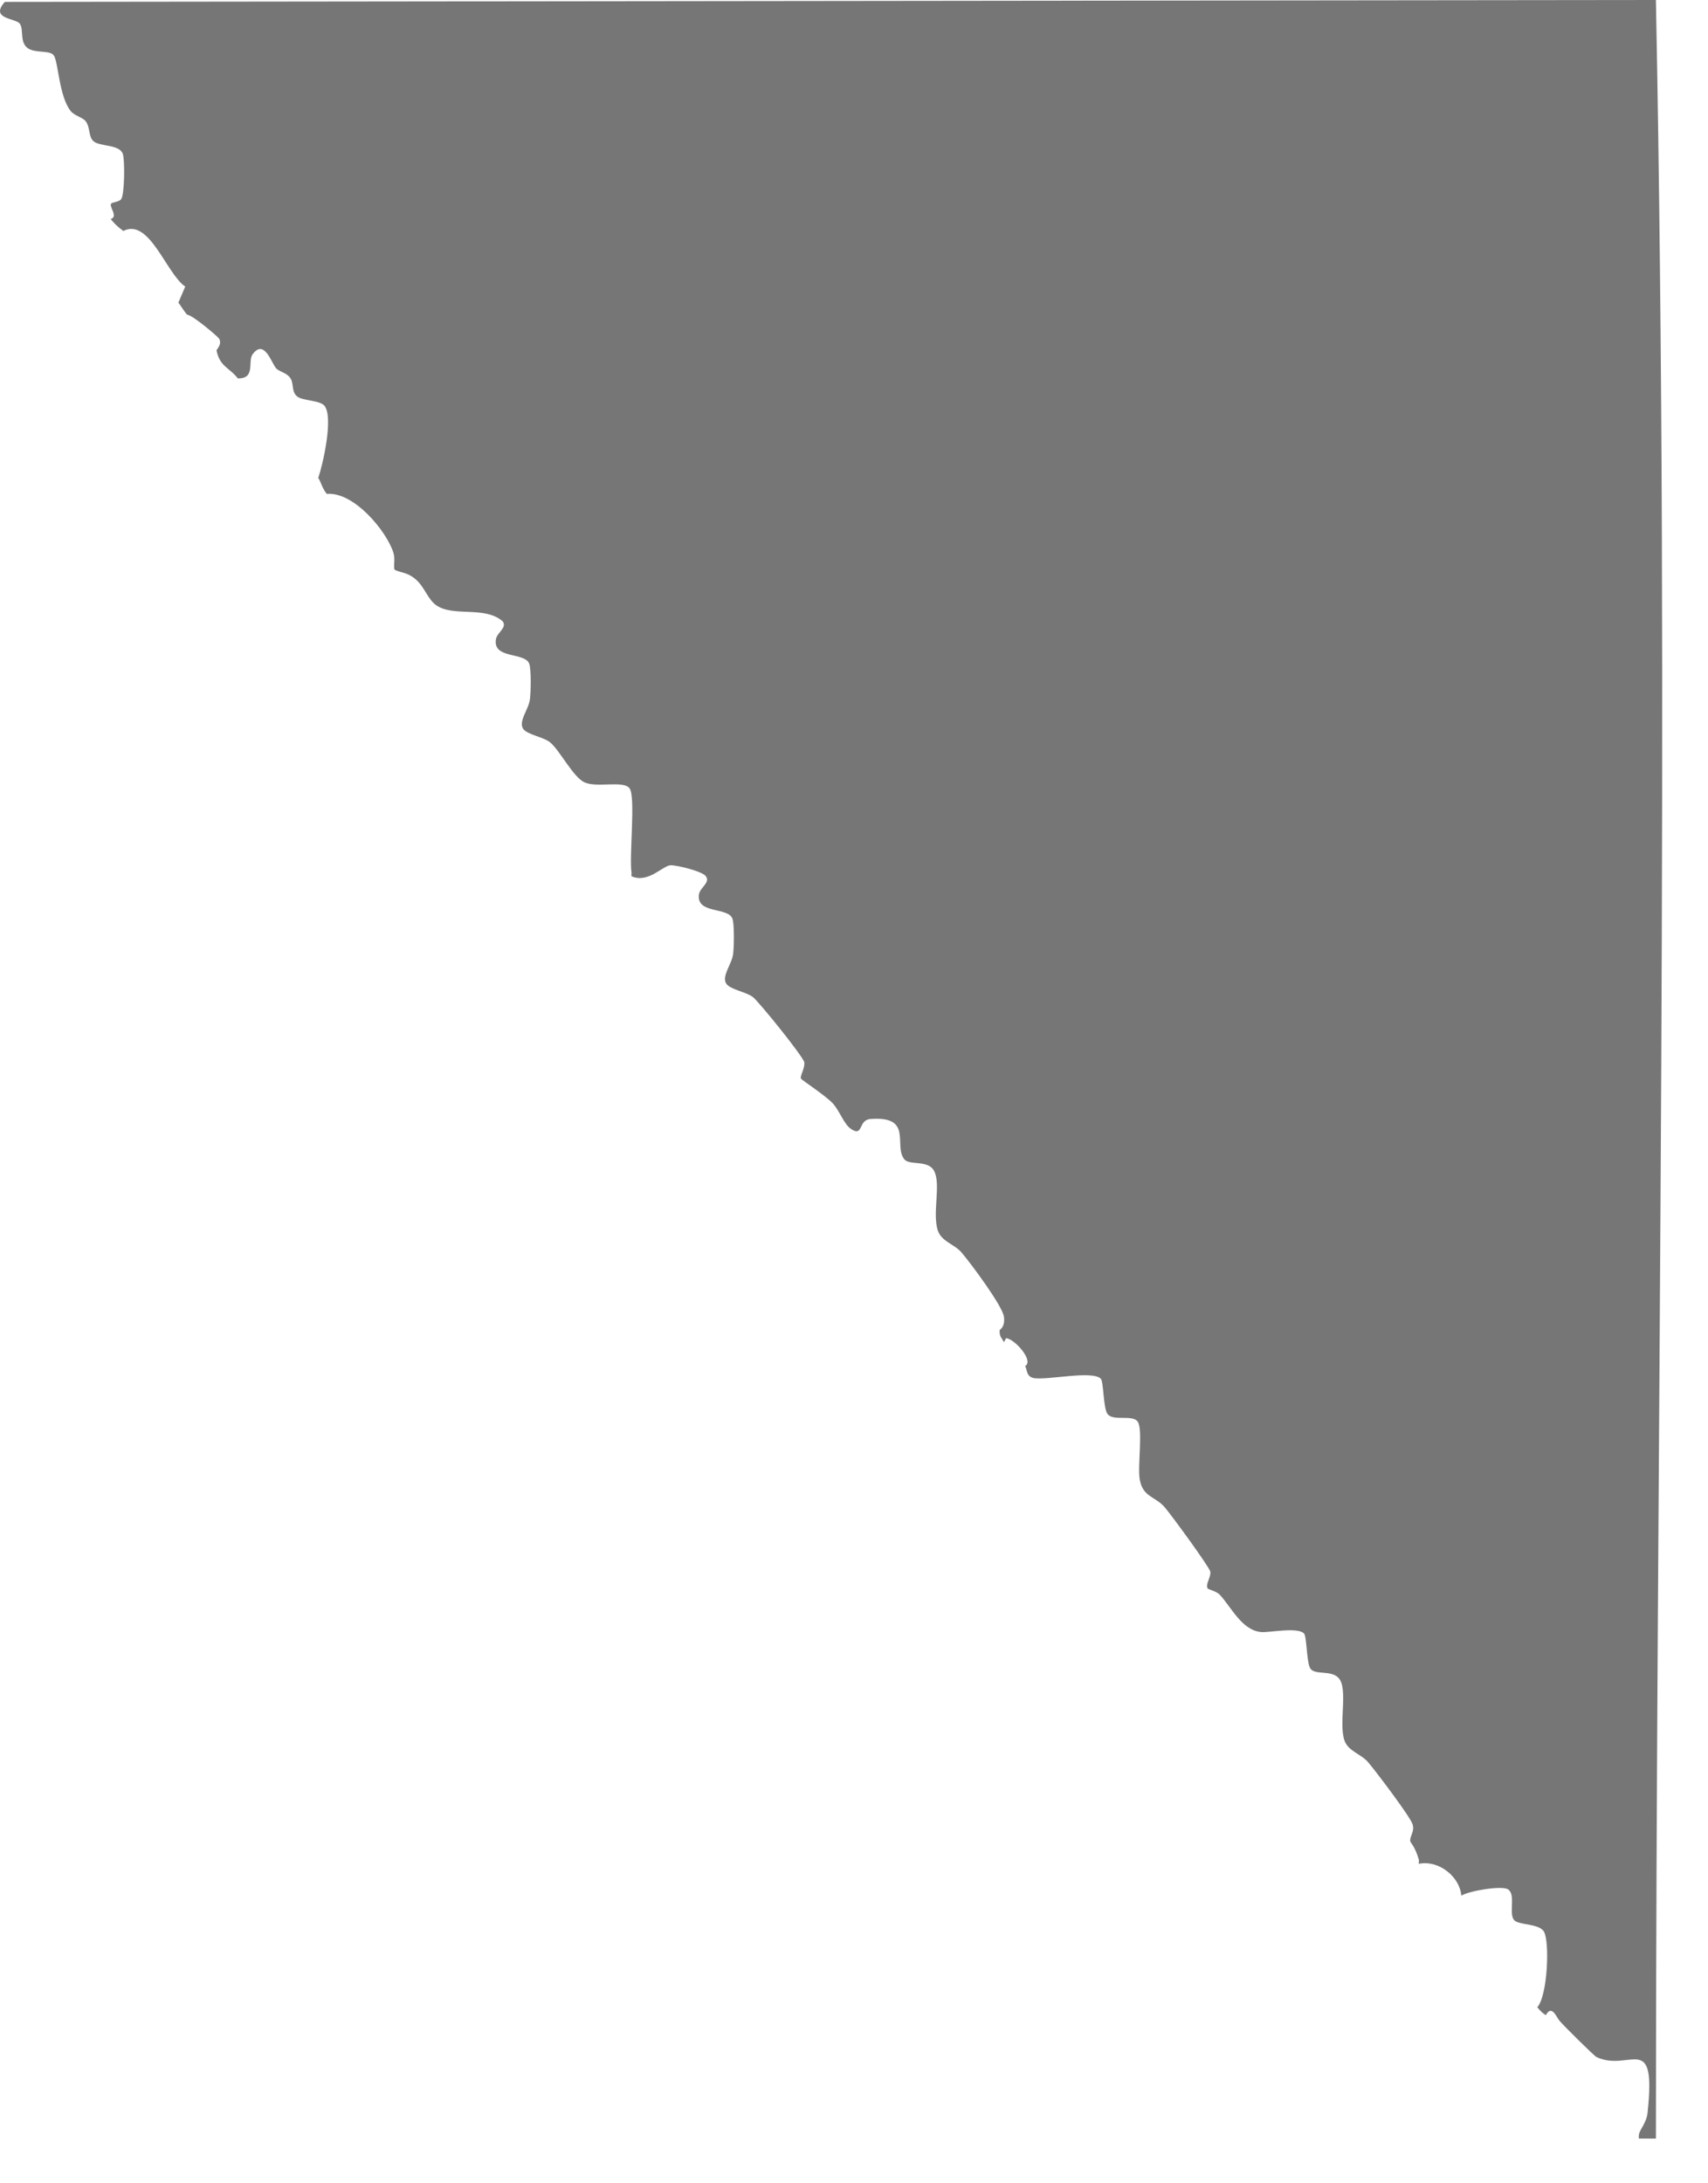 <?xml version="1.0" encoding="utf-8"?>
<svg xmlns="http://www.w3.org/2000/svg" fill="none" height="100%" overflow="visible" preserveAspectRatio="none" style="display: block;" viewBox="0 0 18 23" width="100%">
<path d="M17.451 0.003C17.599 7.5 17.453 15.029 17.451 22.529H17.272C17.27 22.518 17.27 22.499 17.272 22.487C17.282 22.43 17.351 22.365 17.363 22.258C17.457 21.381 17.177 21.835 16.825 21.67C16.799 21.657 16.473 21.335 16.433 21.285C16.402 21.247 16.353 21.114 16.291 21.229C16.287 21.223 16.259 21.217 16.201 21.145C16.311 21.024 16.333 20.448 16.27 20.347C16.214 20.259 15.997 20.283 15.954 20.224C15.899 20.15 15.977 19.958 15.892 19.903C15.825 19.861 15.482 19.919 15.4 19.97C15.386 19.776 15.169 19.592 14.953 19.634C14.949 19.621 14.957 19.605 14.953 19.592C14.914 19.455 14.864 19.409 14.862 19.397C14.855 19.343 14.912 19.294 14.886 19.216C14.858 19.133 14.5 18.66 14.418 18.564C14.343 18.476 14.209 18.449 14.169 18.336C14.106 18.157 14.209 17.794 14.109 17.679C14.033 17.591 13.865 17.648 13.812 17.581C13.768 17.523 13.773 17.236 13.742 17.207C13.667 17.137 13.375 17.201 13.29 17.193C13.086 17.173 12.976 16.93 12.856 16.801C12.819 16.761 12.734 16.745 12.727 16.733C12.701 16.69 12.764 16.612 12.755 16.557C12.747 16.509 12.344 15.959 12.276 15.88C12.175 15.761 12.044 15.775 12.011 15.584C11.987 15.445 12.047 15.052 11.989 14.975C11.931 14.899 11.733 14.975 11.672 14.896C11.626 14.837 11.632 14.552 11.6 14.523C11.505 14.434 11.038 14.543 10.892 14.517C10.812 14.5 10.825 14.42 10.803 14.391C10.9 14.337 10.694 14.105 10.603 14.097L10.58 14.139C10.557 14.093 10.531 14.082 10.535 14.013C10.535 14.005 10.595 13.984 10.58 13.87C10.564 13.756 10.232 13.31 10.134 13.195C10.059 13.107 9.925 13.08 9.885 12.967C9.821 12.785 9.92 12.479 9.844 12.335C9.78 12.214 9.584 12.282 9.529 12.211C9.415 12.066 9.626 11.754 9.174 11.788C9.041 11.798 9.101 11.977 8.973 11.896C8.893 11.846 8.849 11.7 8.774 11.621C8.699 11.541 8.454 11.381 8.442 11.364C8.425 11.341 8.485 11.254 8.476 11.191C8.468 11.134 7.996 10.55 7.934 10.503C7.865 10.45 7.696 10.424 7.655 10.364C7.601 10.284 7.711 10.162 7.726 10.051C7.736 9.977 7.74 9.737 7.719 9.678C7.673 9.552 7.336 9.632 7.366 9.422C7.377 9.349 7.49 9.297 7.438 9.23C7.404 9.179 7.132 9.113 7.068 9.115C6.985 9.117 6.833 9.309 6.655 9.231C6.653 9.218 6.657 9.202 6.655 9.189C6.63 9.016 6.7 8.392 6.635 8.305C6.571 8.219 6.298 8.3 6.165 8.244C6.039 8.191 5.899 7.899 5.793 7.817C5.724 7.764 5.556 7.738 5.514 7.679C5.46 7.599 5.571 7.477 5.585 7.365C5.595 7.292 5.599 7.051 5.578 6.993C5.532 6.867 5.195 6.946 5.226 6.737C5.236 6.663 5.349 6.612 5.297 6.545C5.108 6.38 4.775 6.503 4.596 6.375C4.508 6.313 4.474 6.183 4.382 6.104C4.29 6.025 4.228 6.038 4.157 6.001C4.146 5.955 4.167 5.891 4.146 5.823C4.077 5.6 3.732 5.178 3.444 5.203C3.395 5.145 3.377 5.064 3.354 5.035C3.407 4.878 3.512 4.405 3.423 4.279C3.377 4.214 3.191 4.225 3.131 4.176C3.071 4.127 3.097 4.043 3.063 3.988C3.023 3.924 2.946 3.919 2.91 3.88C2.861 3.825 2.785 3.563 2.661 3.734C2.609 3.807 2.696 3.991 2.506 3.986C2.425 3.877 2.316 3.865 2.282 3.692C2.281 3.681 2.345 3.627 2.308 3.566C2.293 3.544 2.031 3.319 1.97 3.314C1.931 3.266 1.905 3.22 1.88 3.188L1.952 3.019C1.752 2.882 1.575 2.293 1.3 2.433C1.294 2.426 1.234 2.392 1.166 2.307C1.25 2.285 1.147 2.176 1.171 2.146C1.183 2.129 1.256 2.128 1.277 2.098C1.313 2.049 1.317 1.686 1.294 1.62C1.257 1.519 1.055 1.546 0.987 1.489C0.93 1.442 0.953 1.34 0.902 1.276C0.869 1.235 0.787 1.221 0.746 1.171C0.621 1.016 0.615 0.65 0.567 0.584C0.526 0.525 0.37 0.564 0.292 0.507C0.204 0.443 0.253 0.312 0.209 0.25C0.165 0.189 -0.112 0.203 0.051 0.02L17.449 0L17.451 0.003Z" fill="#767676" id="Vector"/>
</svg>